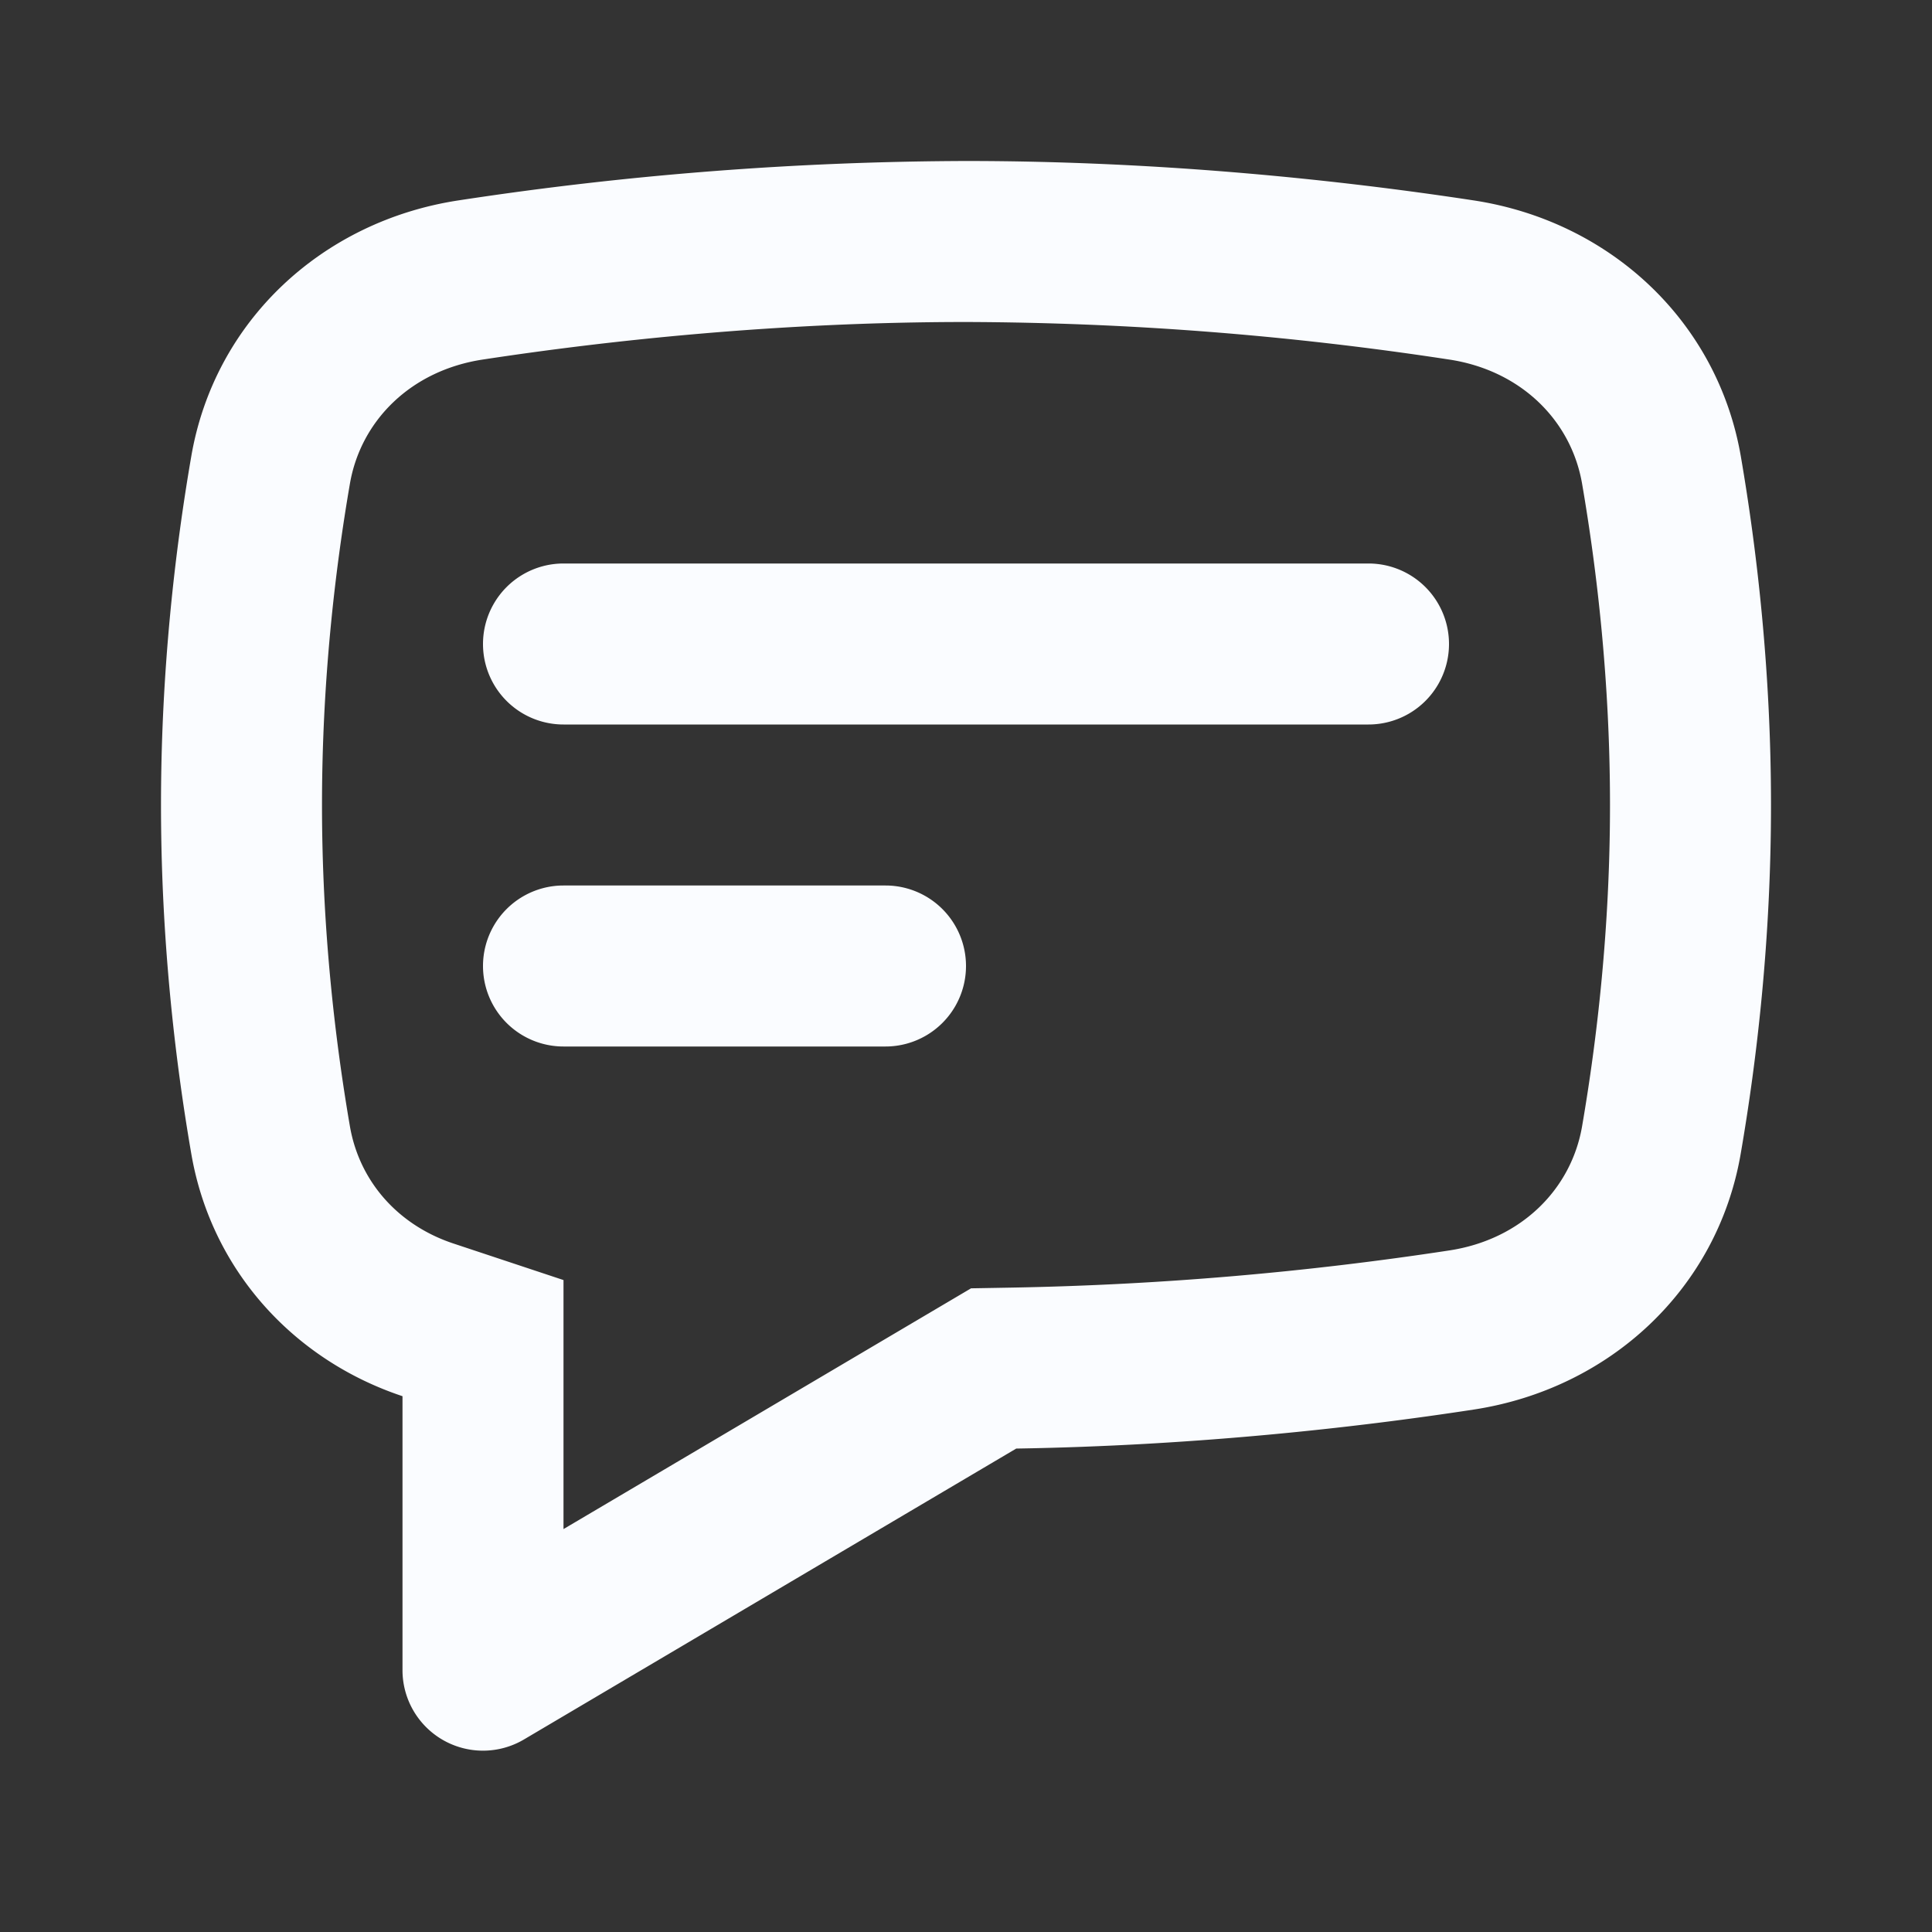 <svg xmlns="http://www.w3.org/2000/svg" fill="none" viewBox="0 0 18 18">
  <rect x="0" y="0" width="18" height="18" fill="#333333" stroke="none"/>
  <path fill-rule="evenodd" clip-rule="evenodd" d="M5.25 11.926v2.32l3.797-2.243.396-.007a30.675 30.675 0 004.06-.346c.67-.102 1.136-.57 1.237-1.157.14-.814.26-1.846.26-2.993 0-1.147-.12-2.179-.26-2.993-.101-.587-.567-1.055-1.237-1.157A30.385 30.385 0 009 3c-1.754 0-3.342.173-4.503.35-.67.102-1.136.57-1.237 1.157C3.12 5.32 3 6.353 3 7.5c0 1.147.12 2.179.26 2.993.088.51.444.919.963 1.092l1.027.341zM1.782 4.252c.217-1.263 1.222-2.192 2.49-2.385A31.885 31.885 0 019 1.5c1.848 0 3.514.182 4.729.367 1.268.193 2.272 1.122 2.49 2.385.151.88.281 2 .281 3.248 0 1.249-.13 2.367-.282 3.248-.217 1.263-1.222 2.192-2.49 2.385-1.11.17-2.6.336-4.26.363l-4.586 2.71a.75.75 0 01-1.132-.645v-2.553c-1.015-.338-1.782-1.176-1.968-2.26-.152-.88-.282-2-.282-3.248 0-1.249.13-2.367.282-3.248z" fill="#FAFCFF"/>
  <path fill-rule="evenodd" clip-rule="evenodd" d="M5.25 5.25a.75.75 0 000 1.5h7.5a.75.75 0 000-1.5h-7.5zm0 3a.75.75 0 000 1.5h3a.75.75 0 000-1.5h-3z" fill="#FAFCFF"/>
</svg>

